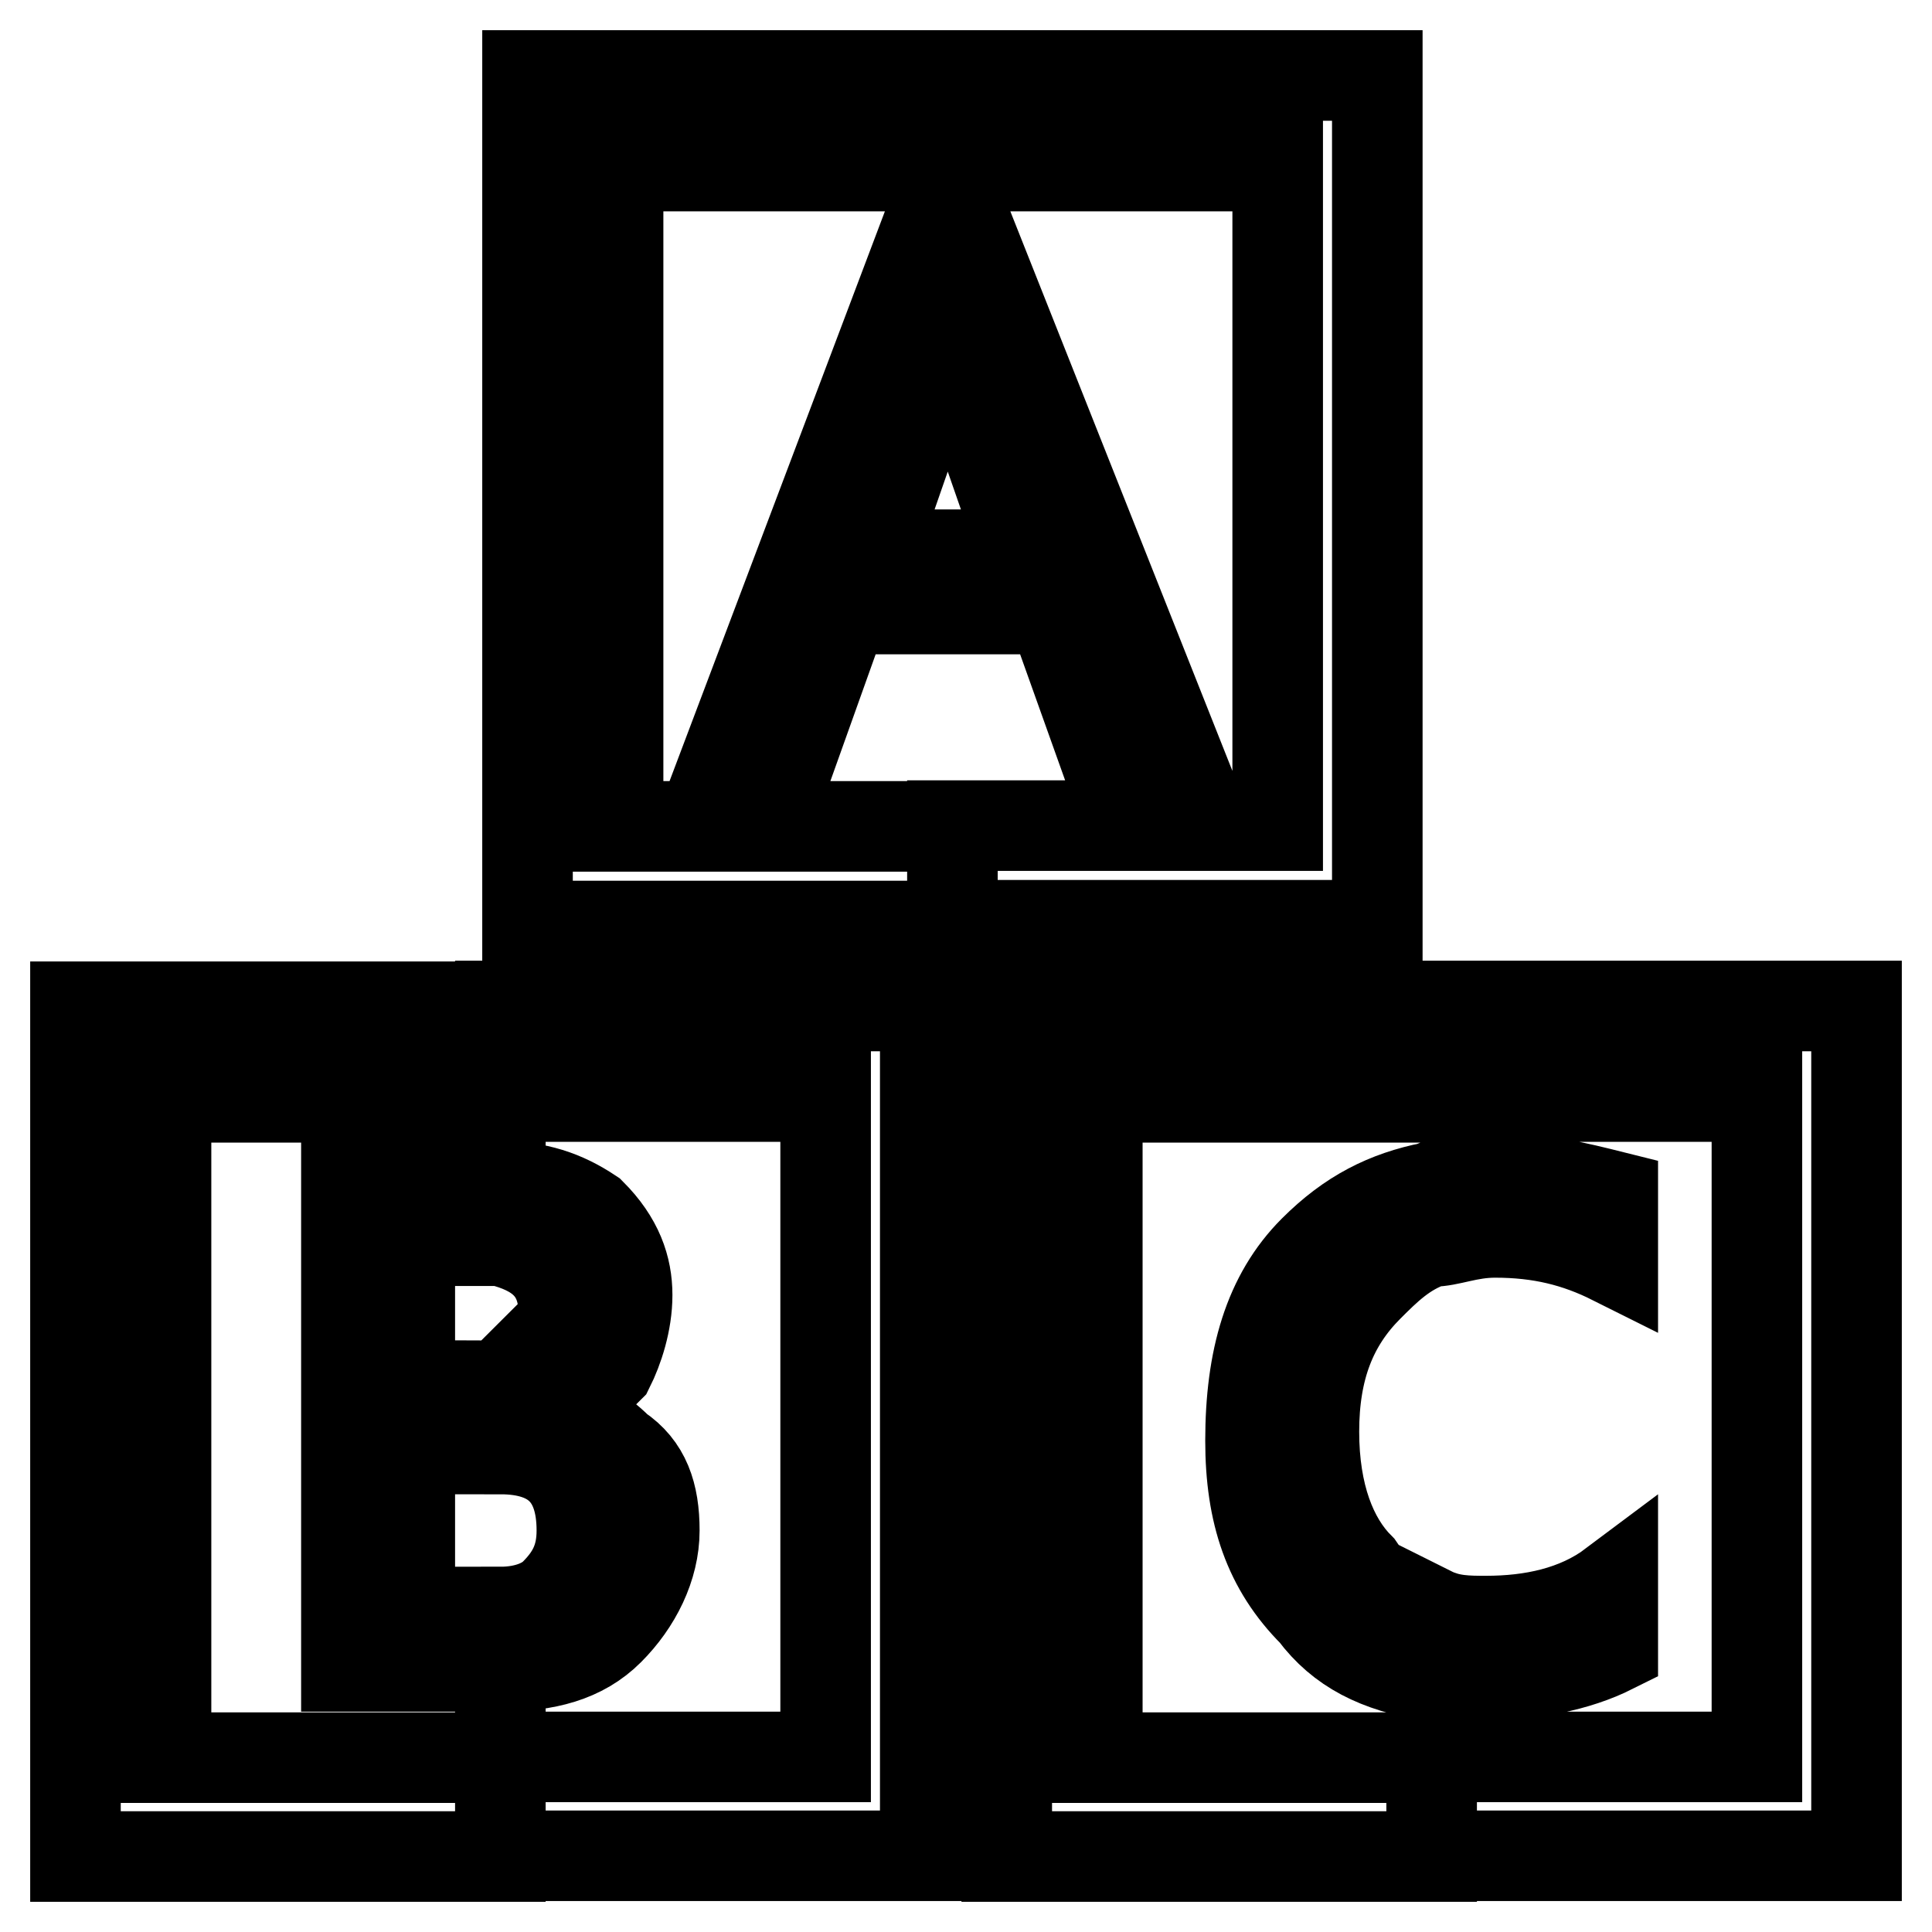 <?xml version="1.0" encoding="utf-8"?>
<!-- Svg Vector Icons : http://www.onlinewebfonts.com/icon -->
<!DOCTYPE svg PUBLIC "-//W3C//DTD SVG 1.1//EN" "http://www.w3.org/Graphics/SVG/1.1/DTD/svg11.dtd">
<svg version="1.1" xmlns="http://www.w3.org/2000/svg" xmlns:xlink="http://www.w3.org/1999/xlink" x="0px" y="0px" viewBox="0 0 256 256" enable-background="new 0 0 256 256" xml:space="preserve">
<g> <path stroke-width="12" fill-opacity="0" stroke="#000000"  d="M189.7,246v-13.2h43.1v-87.5h-43.1v-12h49.1h7.2v6v99.4v7.2h-7.2H189.7L189.7,246z M189.7,222 c1.2,0,3.6,0,6,0c7.2,0,13.2-1.2,18-3.6v-8.4c-4.8,3.6-10.8,4.8-16.8,4.8c-2.4,0-4.8,0-7.2-1.2V222L189.7,222z M189.7,164.5 c2.4,0,4.8-1.2,8.4-1.2c6,0,10.8,1.2,15.6,3.6v-8.4c-4.8-1.2-9.6-2.4-15.6-2.4c-3.6,0-6,0-8.4,1.2V164.5z M126.2,10h49.1h7.2v6 v99.4v7.2h-7.2h-49.1v-13.2h43.1V22h-43.1V10L126.2,10z M189.7,133.4v12h-44.3v87.5h44.3V246h-50.3h-6v-7.2v-99.4v-6h6H189.7 L189.7,133.4z M189.7,157.3c-6,1.2-10.8,3.6-15.6,8.4c-6,6-8.4,14.4-8.4,25.2c0,9.6,2.4,16.8,8.4,22.8c3.6,4.8,8.4,7.2,15.6,8.4 v-8.4c-3.6-1.2-7.2-2.4-9.6-6c-3.6-3.6-6-9.6-6-18s2.4-14.4,7.2-19.2c2.4-2.4,4.8-4.8,8.4-6V157.3L189.7,157.3z M126.2,80.7h13.2 l6,16.8h9.6L129.8,34h-3.6v8.4c0,2.4,0,3.6,0,3.6l9.6,27.6h-9.6V80.7L126.2,80.7z M75.9,10h50.3v12H81.9v87.5h44.3v13.2H75.9h-6 v-7.2V16v-6H75.9L75.9,10z M126.2,34h-4.8l-24,63.5h8.4l6-16.8h14.4v-7.2h-10.8l9.6-27.6c0,0,0-2.4,0-3.6h1.2l0,0L126.2,34 L126.2,34z M66.3,246v-13.2h43.1v-87.5H66.3v-12h50.3h6v6v99.4v7.2h-6H66.3L66.3,246z M66.3,220.8c6,0,10.8-1.2,14.4-4.8 c3.6-3.6,6-8.4,6-13.2c0-4.8-1.2-8.4-4.8-10.8c-2.4-2.4-6-4.8-9.6-4.8l0,0c3.6-1.2,6-3.6,8.4-6c1.2-2.4,2.4-6,2.4-9.6 c0-3.6-1.2-7.2-4.8-10.8c-3.6-2.4-7.2-3.6-12-3.6v7.2c4.8,1.2,8.4,3.6,8.4,9.6c0,2.4-1.2,6-3.6,7.2c-1.2,1.2-3.6,2.4-4.8,2.4v8.4 c7.2,0,10.8,3.6,10.8,10.8c0,3.6-1.2,6-3.6,8.4c-1.2,1.2-3.6,2.4-7.2,2.4V220.8z M66.3,133.4v12H22v87.5h44.3V246H16h-6v-7.2v-99.4 v-6h6H66.3L66.3,133.4z M66.3,157.3c-1.2,0-1.2,0-1.2,0H45.9v63.5h19.2h1.2v-7.2c-1.2,0-1.2,0-2.4,0h-9.6v-21.6h8.4 c1.2,0,2.4,0,3.6,0v-8.4c-1.2,1.2-3.6,1.2-4.8,1.2h-7.2v-20.4h8.4c1.2,0,2.4,0,3.6,0L66.3,157.3L66.3,157.3z"/></g>
</svg>